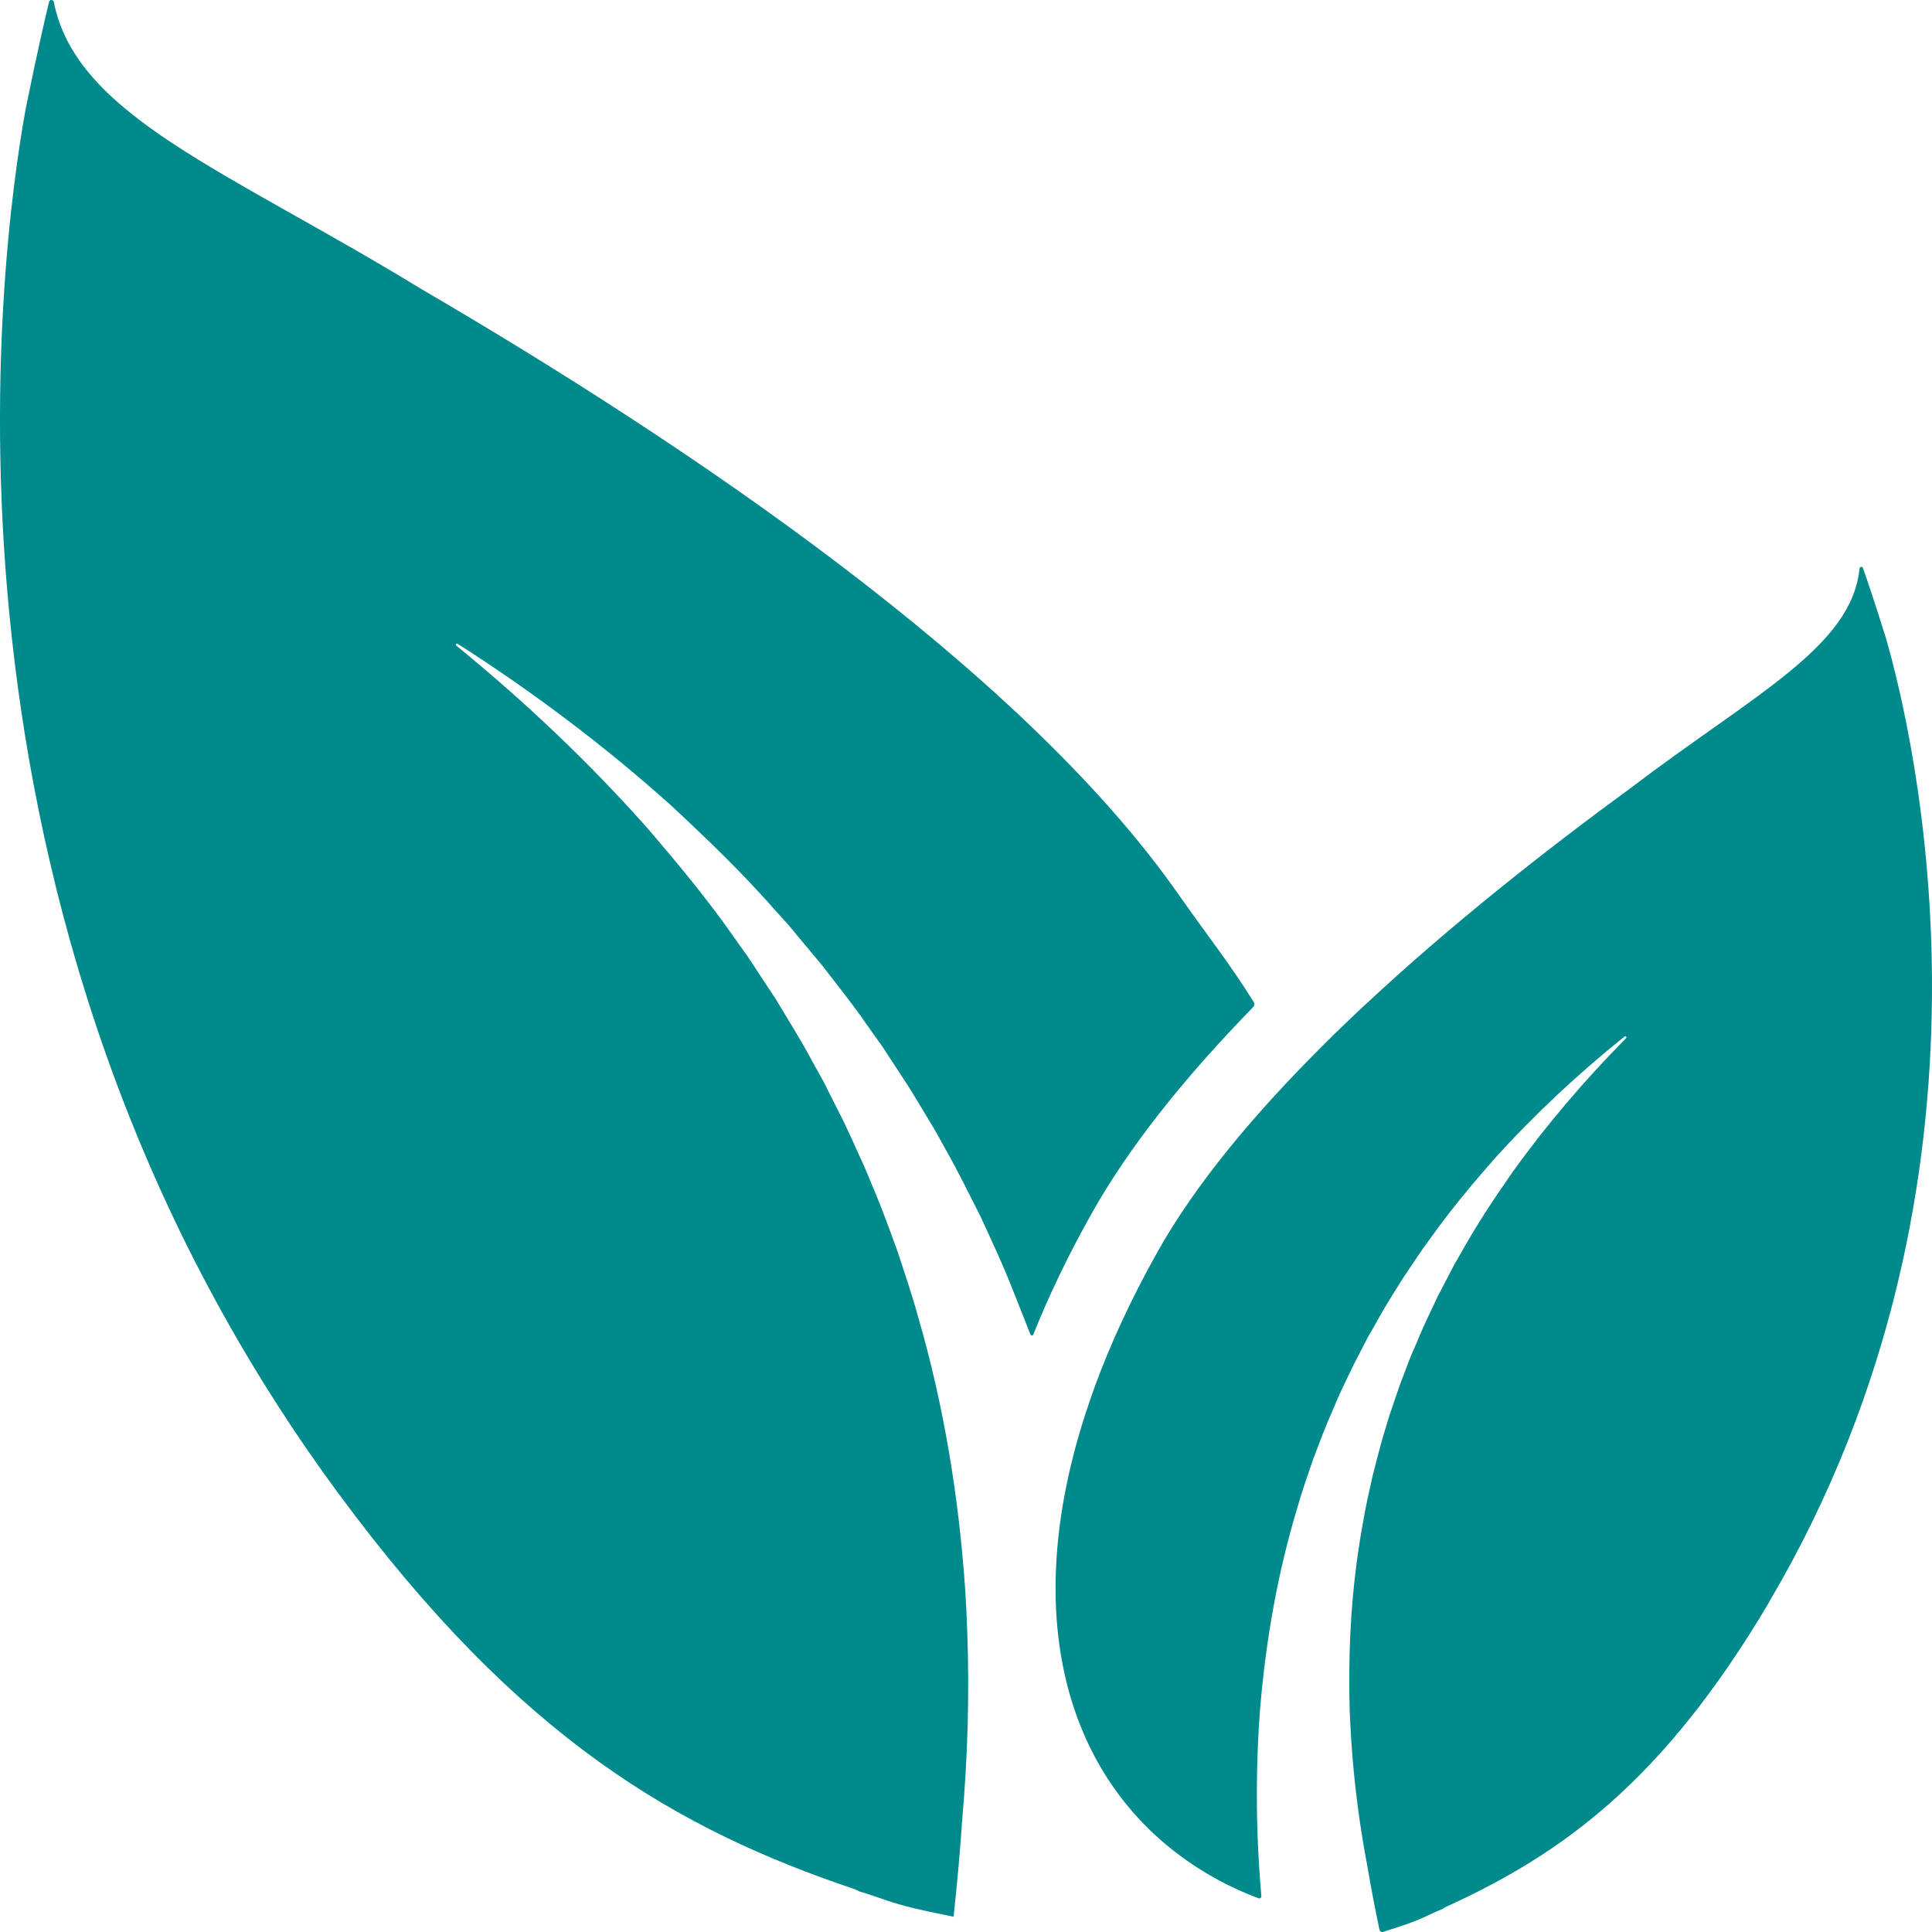 <svg width="33" height="33" viewBox="0 0 33 33" fill="none" xmlns="http://www.w3.org/2000/svg">
<path d="M21.415 17.116C21.432 17.144 21.428 17.179 21.404 17.203C20.183 18.454 19.252 19.642 18.64 20.739C18.251 21.429 17.92 22.12 17.65 22.793C17.641 22.815 17.609 22.815 17.6 22.793C17.467 22.456 17.291 22.008 17.26 21.934C17.102 21.537 16.919 21.152 16.741 20.764C16.549 20.386 16.363 20.004 16.153 19.635L15.999 19.357C15.948 19.263 15.891 19.175 15.837 19.084C15.727 18.902 15.62 18.72 15.508 18.543L15.161 18.013L15.074 17.879L14.983 17.752L14.8 17.494C14.563 17.148 14.297 16.821 14.042 16.489L13.641 16.008C13.614 15.977 13.589 15.947 13.565 15.915C13.523 15.866 13.482 15.816 13.44 15.768L13.229 15.536C13.081 15.366 12.928 15.201 12.773 15.037C12.354 14.598 11.915 14.179 11.473 13.767C10.326 12.737 9.099 11.816 7.816 10.996C7.796 10.983 7.775 11.012 7.794 11.028C8.975 11.991 10.078 13.037 11.077 14.167C11.604 14.781 12.119 15.404 12.578 16.067L12.754 16.313C12.811 16.395 12.865 16.48 12.921 16.565L13.252 17.068C13.457 17.413 13.673 17.75 13.861 18.104L14.006 18.366L14.079 18.498L14.145 18.631L14.415 19.166C14.501 19.345 14.582 19.528 14.664 19.709C14.705 19.799 14.749 19.888 14.787 19.981L14.901 20.257C14.945 20.359 14.988 20.461 15.027 20.563C15.133 20.83 15.23 21.099 15.328 21.367C15.451 21.744 15.58 22.117 15.684 22.499C16.125 24.018 16.378 25.581 16.486 27.148C16.502 27.386 16.514 27.624 16.521 27.863C16.561 28.937 16.529 30.015 16.435 31.085C16.398 31.637 16.348 32.188 16.288 32.739C16.228 32.727 16.168 32.714 16.108 32.702C15.775 32.635 15.442 32.564 15.121 32.453C14.975 32.403 14.828 32.349 14.679 32.308C14.643 32.289 14.616 32.275 14.599 32.269C11.579 31.252 8.878 29.713 5.779 25.507C-1.532 15.594 -0.005 4.299 0.438 1.862C0.642 0.86 0.774 0.296 0.838 0.031C0.849 -0.012 0.91 -0.01 0.919 0.034C1.305 1.979 3.866 2.903 7.195 4.936C11.742 7.591 17.414 11.409 20.106 15.244C20.601 15.95 21.034 16.498 21.413 17.114L21.415 17.116Z" fill="#008A8C"/>
<path d="M30.224 27.356C28.406 30.434 26.675 31.67 24.691 32.574C24.681 32.579 24.662 32.591 24.64 32.607C24.54 32.645 24.445 32.691 24.348 32.737C24.137 32.835 23.917 32.906 23.695 32.975C23.672 32.983 23.649 32.99 23.627 32.998C23.599 33.007 23.568 32.989 23.562 32.959C23.488 32.607 23.42 32.255 23.36 31.901C23.222 31.18 23.127 30.45 23.08 29.716C23.069 29.553 23.061 29.39 23.054 29.227C23.048 29.008 23.044 28.788 23.047 28.569C23.052 27.715 23.124 26.857 23.28 26.011C23.324 25.743 23.385 25.481 23.444 25.216C23.492 25.026 23.539 24.837 23.592 24.647C23.612 24.575 23.633 24.502 23.656 24.43L23.715 24.234C23.734 24.169 23.758 24.105 23.779 24.04C23.823 23.912 23.866 23.781 23.911 23.654L24.093 23.176L24.196 22.939L24.215 22.893C24.317 22.639 24.442 22.394 24.556 22.146L24.747 21.78C24.779 21.719 24.81 21.657 24.842 21.598L24.945 21.419C25.212 20.936 25.518 20.476 25.835 20.021C26.415 19.212 27.068 18.448 27.774 17.734C27.792 17.716 27.767 17.69 27.748 17.705C26.964 18.334 26.222 19.024 25.539 19.779C25.266 20.089 24.996 20.405 24.743 20.733C24.647 20.855 24.555 20.979 24.466 21.105L24.34 21.277C24.313 21.312 24.29 21.349 24.265 21.386C24.249 21.41 24.234 21.432 24.218 21.454L24.001 21.777L23.977 21.811C23.826 22.055 23.669 22.295 23.532 22.547L23.425 22.736L23.37 22.829L23.121 23.311C23.057 23.439 22.997 23.571 22.934 23.701C22.903 23.768 22.871 23.832 22.843 23.9L22.758 24.1C22.64 24.365 22.539 24.638 22.435 24.909C22.341 25.185 22.243 25.46 22.163 25.741C21.824 26.859 21.62 28.021 21.523 29.193C21.494 29.572 21.476 29.953 21.471 30.335C21.459 31.02 21.485 31.705 21.545 32.389C21.547 32.414 21.523 32.432 21.501 32.425C21.227 32.324 20.957 32.198 20.697 32.049C18.366 30.718 17.338 27.897 18.528 24.186C18.583 24.017 18.641 23.845 18.704 23.672C18.971 22.944 19.324 22.181 19.766 21.392C20.416 20.229 21.418 19.032 22.575 17.879C22.824 17.629 23.08 17.383 23.341 17.139C23.341 17.139 23.341 17.139 23.343 17.139C24.788 15.791 26.395 14.527 27.834 13.474C29.953 11.862 31.627 11.054 31.762 9.711C31.765 9.678 31.81 9.671 31.82 9.702C31.885 9.883 32.012 10.254 32.216 10.909C32.684 12.534 34.503 20.107 30.218 27.362L30.224 27.356Z" fill="#008A8C"/>
</svg>
